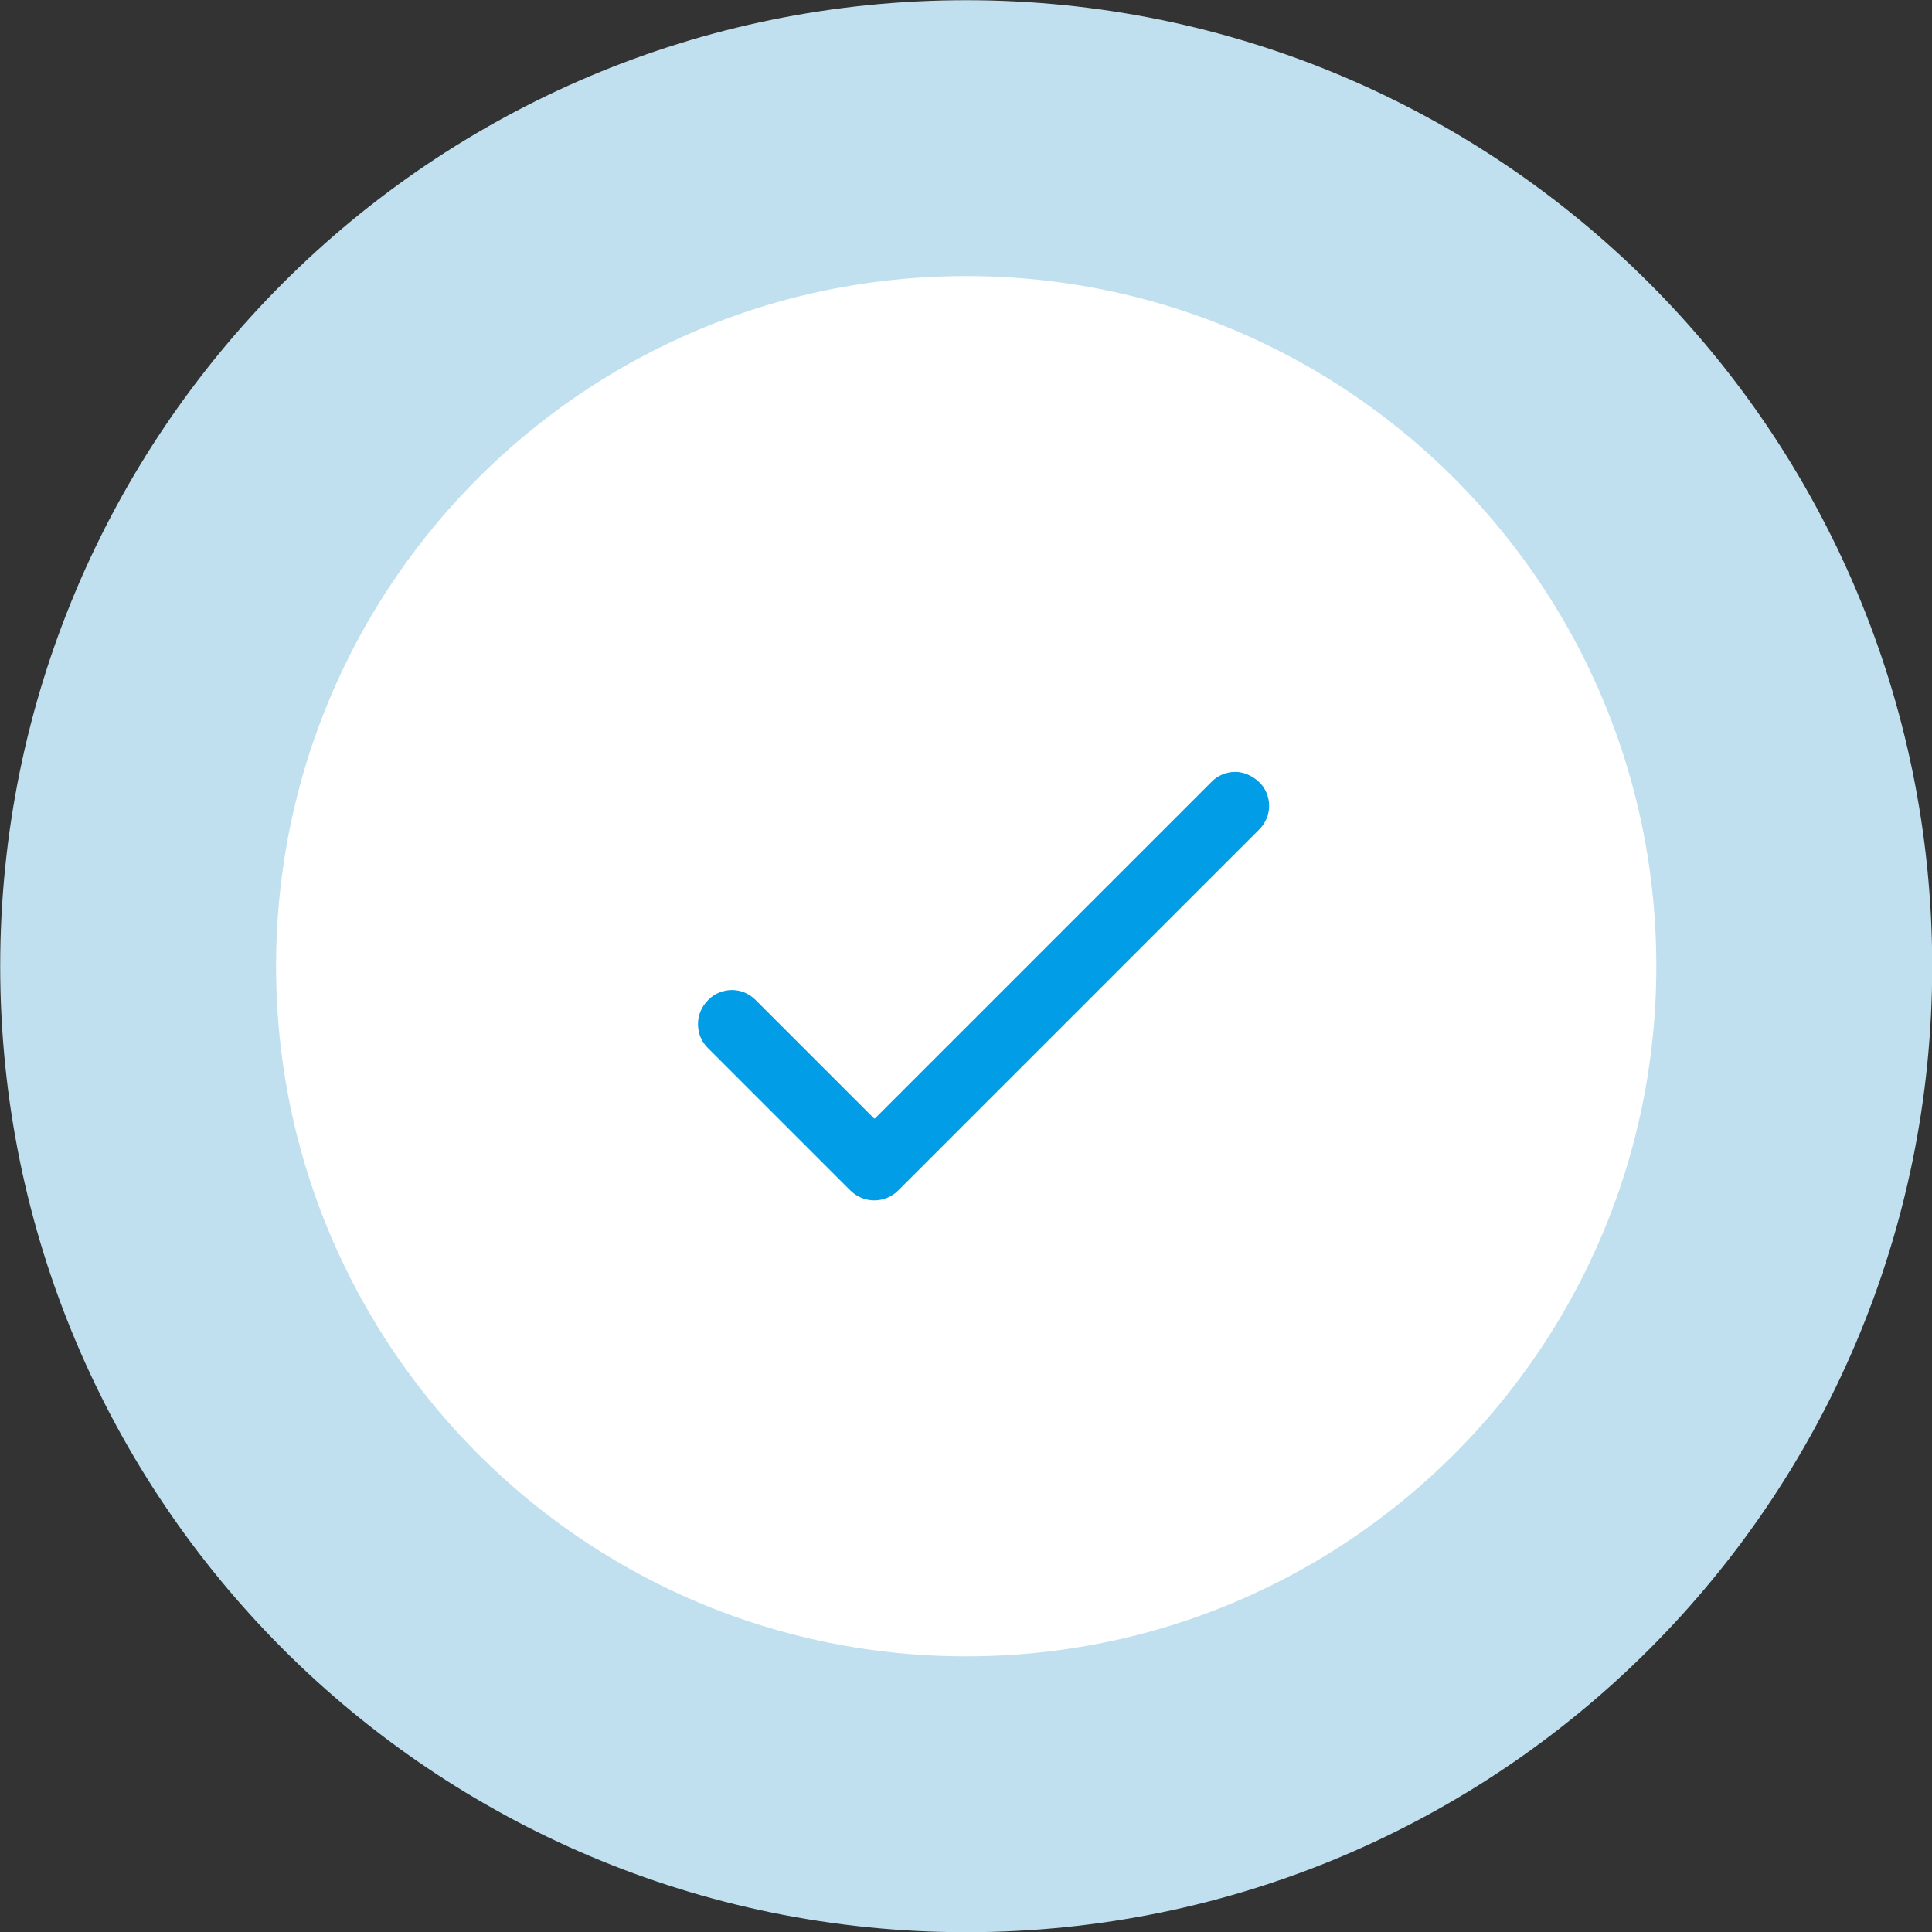 <?xml version="1.0" encoding="UTF-8"?>
<svg xmlns="http://www.w3.org/2000/svg" id="Ebene_2" data-name="Ebene 2" viewBox="0 0 47.83 47.83">
  <rect x="0" y="0" width="47.83" height="47.83" fill="#333333" stroke="none"/>
  <defs>
    <style>
      .cls-1 {
        fill: #029de7;
      }

      .cls-2 {
        fill: #fff;
      }

      .cls-3 {
        fill: none;
        stroke: #c0e0ef;
        stroke-width: 6.83px;
      }
    </style>
  </defs>
  <g id="Ebene_1-2" data-name="Ebene 1">
    <path class="cls-2" d="M23.92,3.42h0c11.32,0,20.5,9.18,20.5,20.5h0c0,11.32-9.18,20.5-20.5,20.5h0c-11.32,0-20.5-9.18-20.5-20.5h0C3.42,12.59,12.59,3.42,23.92,3.42Z"></path>
    <path class="cls-3" d="M23.92,3.42h0c11.32,0,20.5,9.18,20.5,20.5h0c0,11.32-9.18,20.5-20.5,20.5h0c-11.32,0-20.5-9.18-20.5-20.5h0C3.42,12.59,12.59,3.42,23.92,3.42Z"></path>
    <path class="cls-1" d="M21.64,27.69l-2.93-2.93c-.16-.16-.37-.25-.59-.25s-.44,.09-.59,.25c-.16,.16-.25,.37-.25,.59,0,.11,.02,.22,.06,.32,.04,.1,.1,.19,.18,.27l3.53,3.53c.33,.33,.86,.33,1.19,0l8.93-8.93c.16-.16,.25-.37,.25-.59s-.09-.44-.25-.59-.37-.25-.59-.25-.44,.09-.59,.25l-8.33,8.33Z"></path>
  </g>
</svg>
